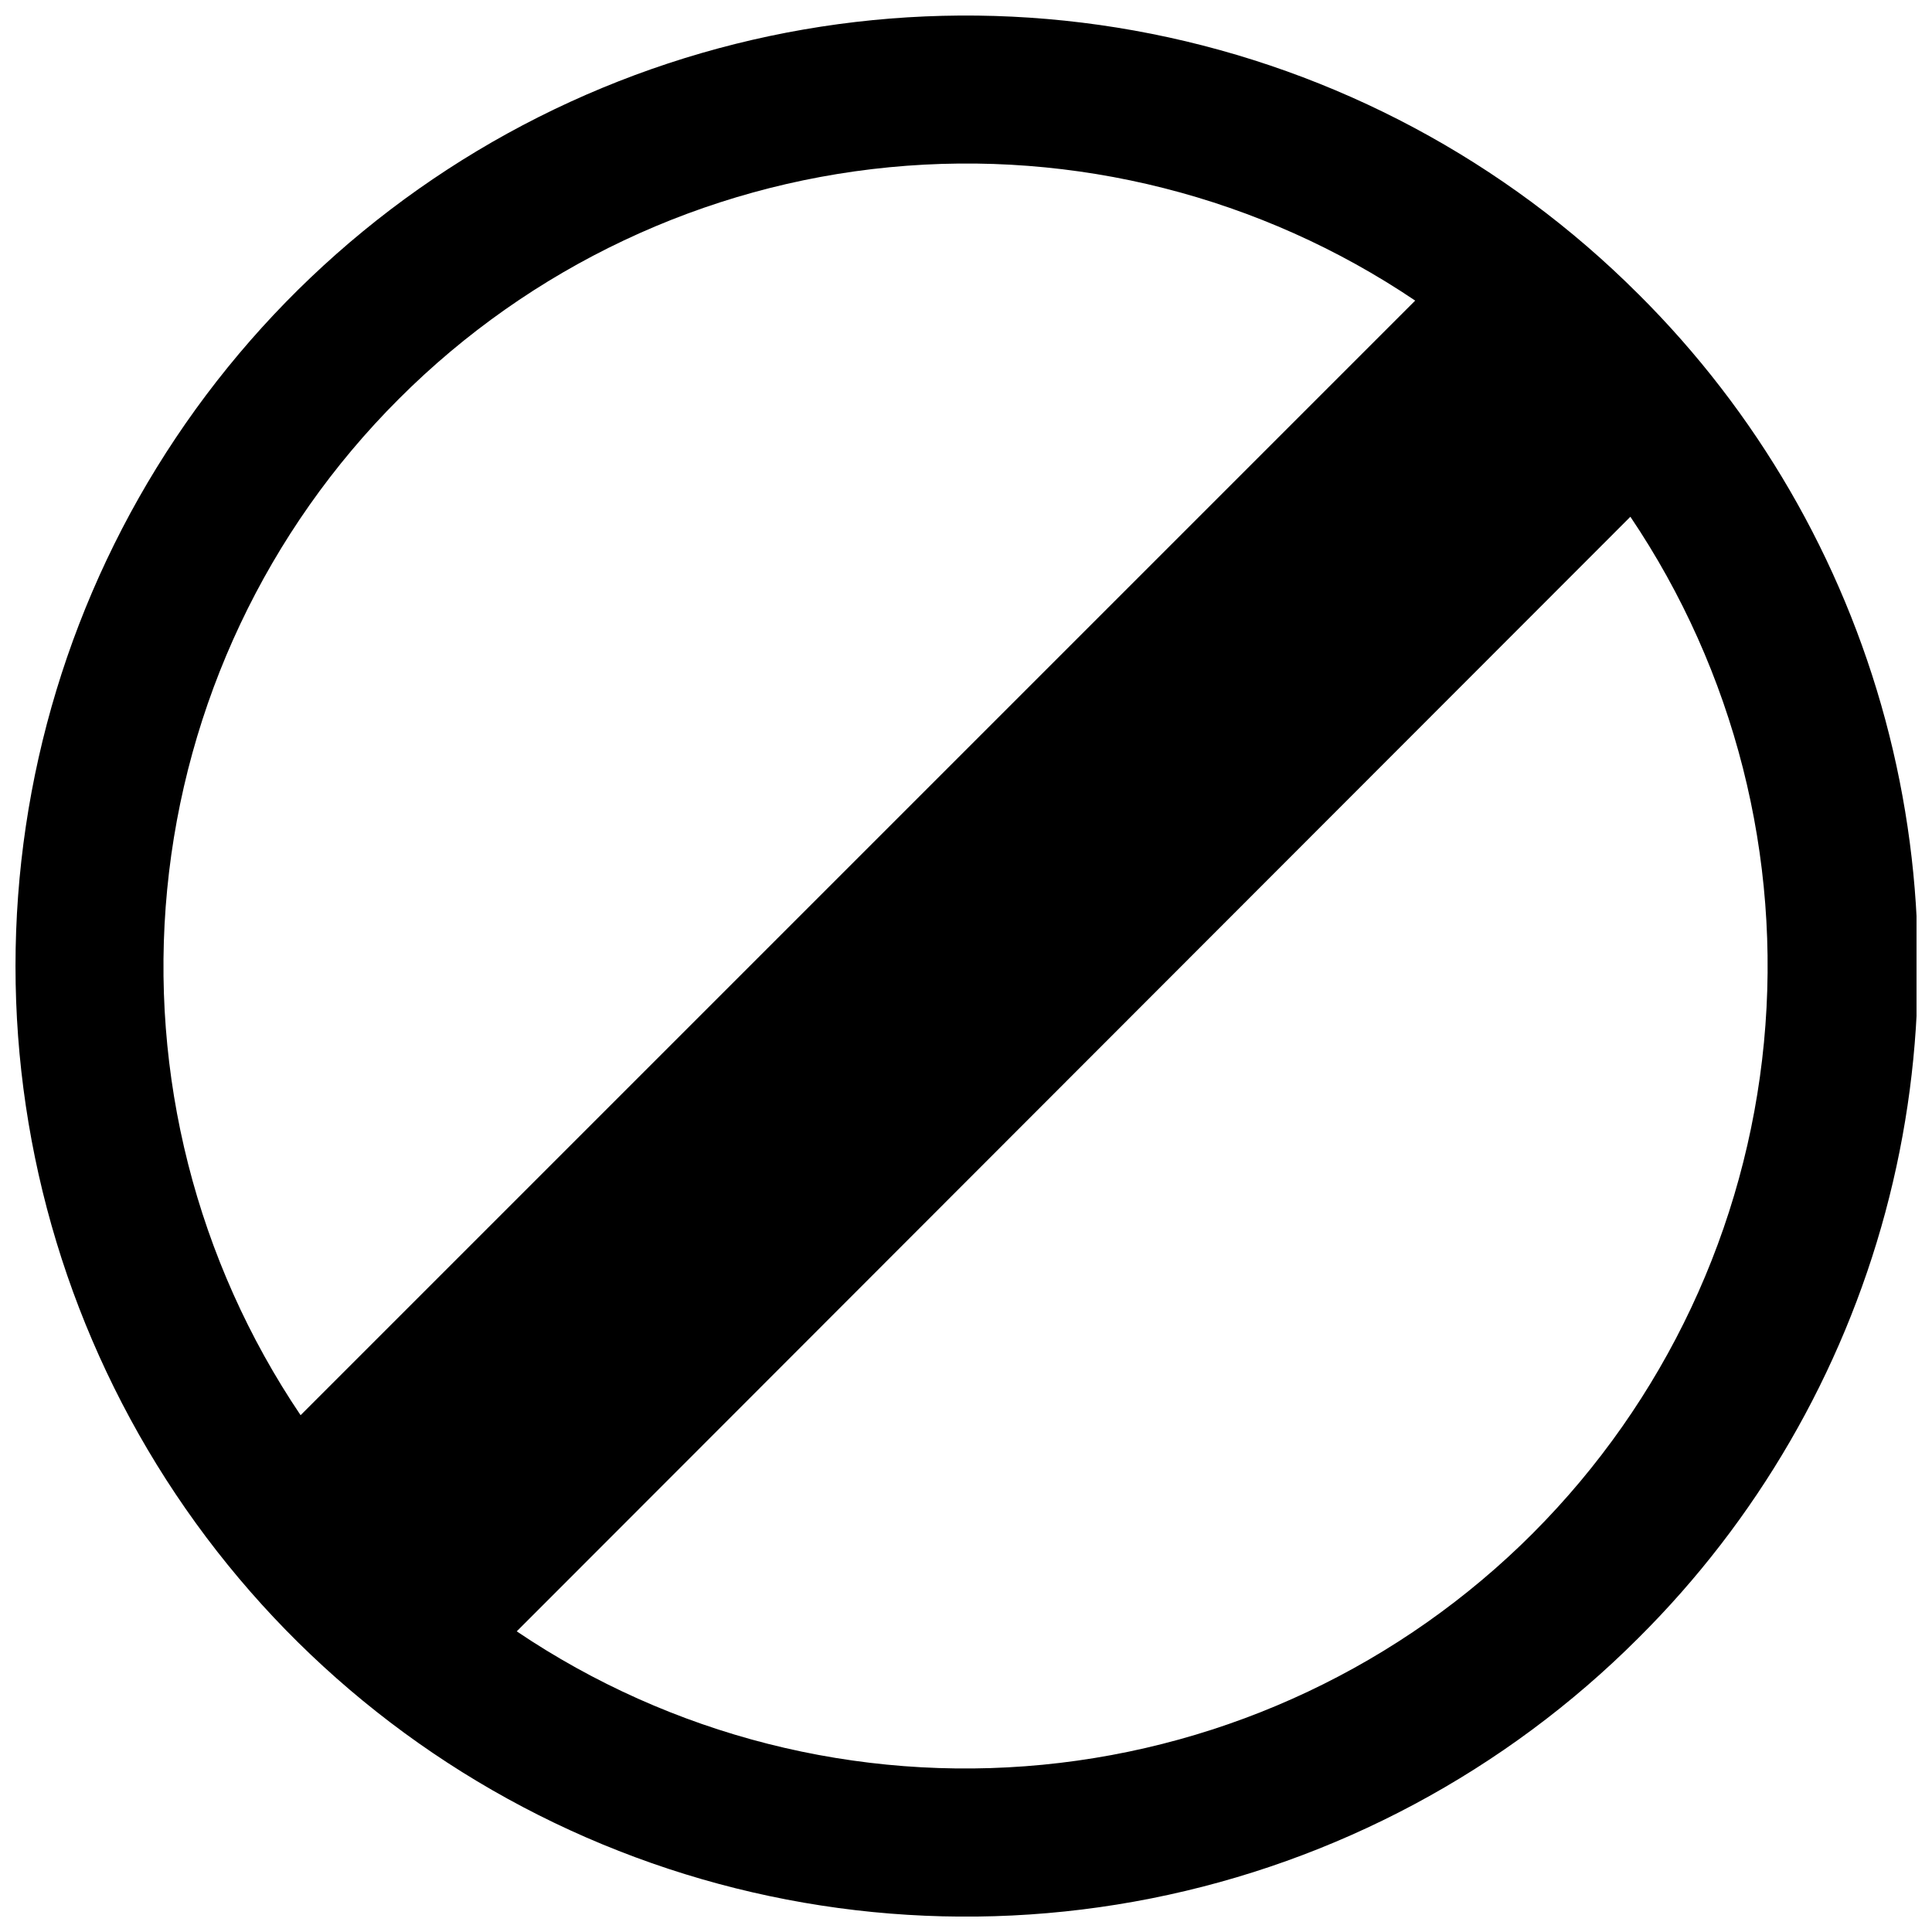 <?xml version="1.0" encoding="UTF-8"?>
<!-- Uploaded to: ICON Repo, www.iconrepo.com, Generator: ICON Repo Mixer Tools -->
<svg width="800px" height="800px" version="1.1" viewBox="144 144 512 512" xmlns="http://www.w3.org/2000/svg">
 <defs>
  <clipPath id="a">
   <path d="m148.09 148.09h503.81v503.81h-503.81z"/>
  </clipPath>
 </defs>
 <g clip-path="url(#a)">
  <path d="m578.14 221.9c-35.227-35.23-80.113-59.223-128.98-68.941-48.867-9.723-99.516-4.734-145.55 14.332-46.031 19.066-85.371 51.355-113.05 92.781-27.68 41.422-42.453 90.129-42.453 139.95 0 49.824 14.773 98.527 42.453 139.95 27.68 41.426 67.02 73.711 113.05 92.777s96.68 24.055 145.55 14.332c48.863-9.719 93.75-33.711 128.98-68.941 31.398-31.195 53.988-70.133 65.492-112.87 11.5-42.738 11.5-87.758 0-130.5-11.504-42.742-34.094-81.68-65.492-112.88zm-328.43 27.809c34.891-34.93 80.848-56.633 129.99-61.387 49.145-4.754 98.406 7.742 139.34 35.34l-295.38 295.38c-27.605-40.934-40.109-90.199-35.355-139.34 4.754-49.148 26.465-95.105 61.402-129.99zm300.57 300.57c-34.887 34.941-80.844 56.648-129.99 61.402-49.148 4.754-98.414-7.746-139.35-35.355l295.13-295.38c27.594 40.922 40.109 90.16 35.402 139.29-4.703 49.133-26.336 95.102-61.195 130.04z"/>
 </g>
</svg>